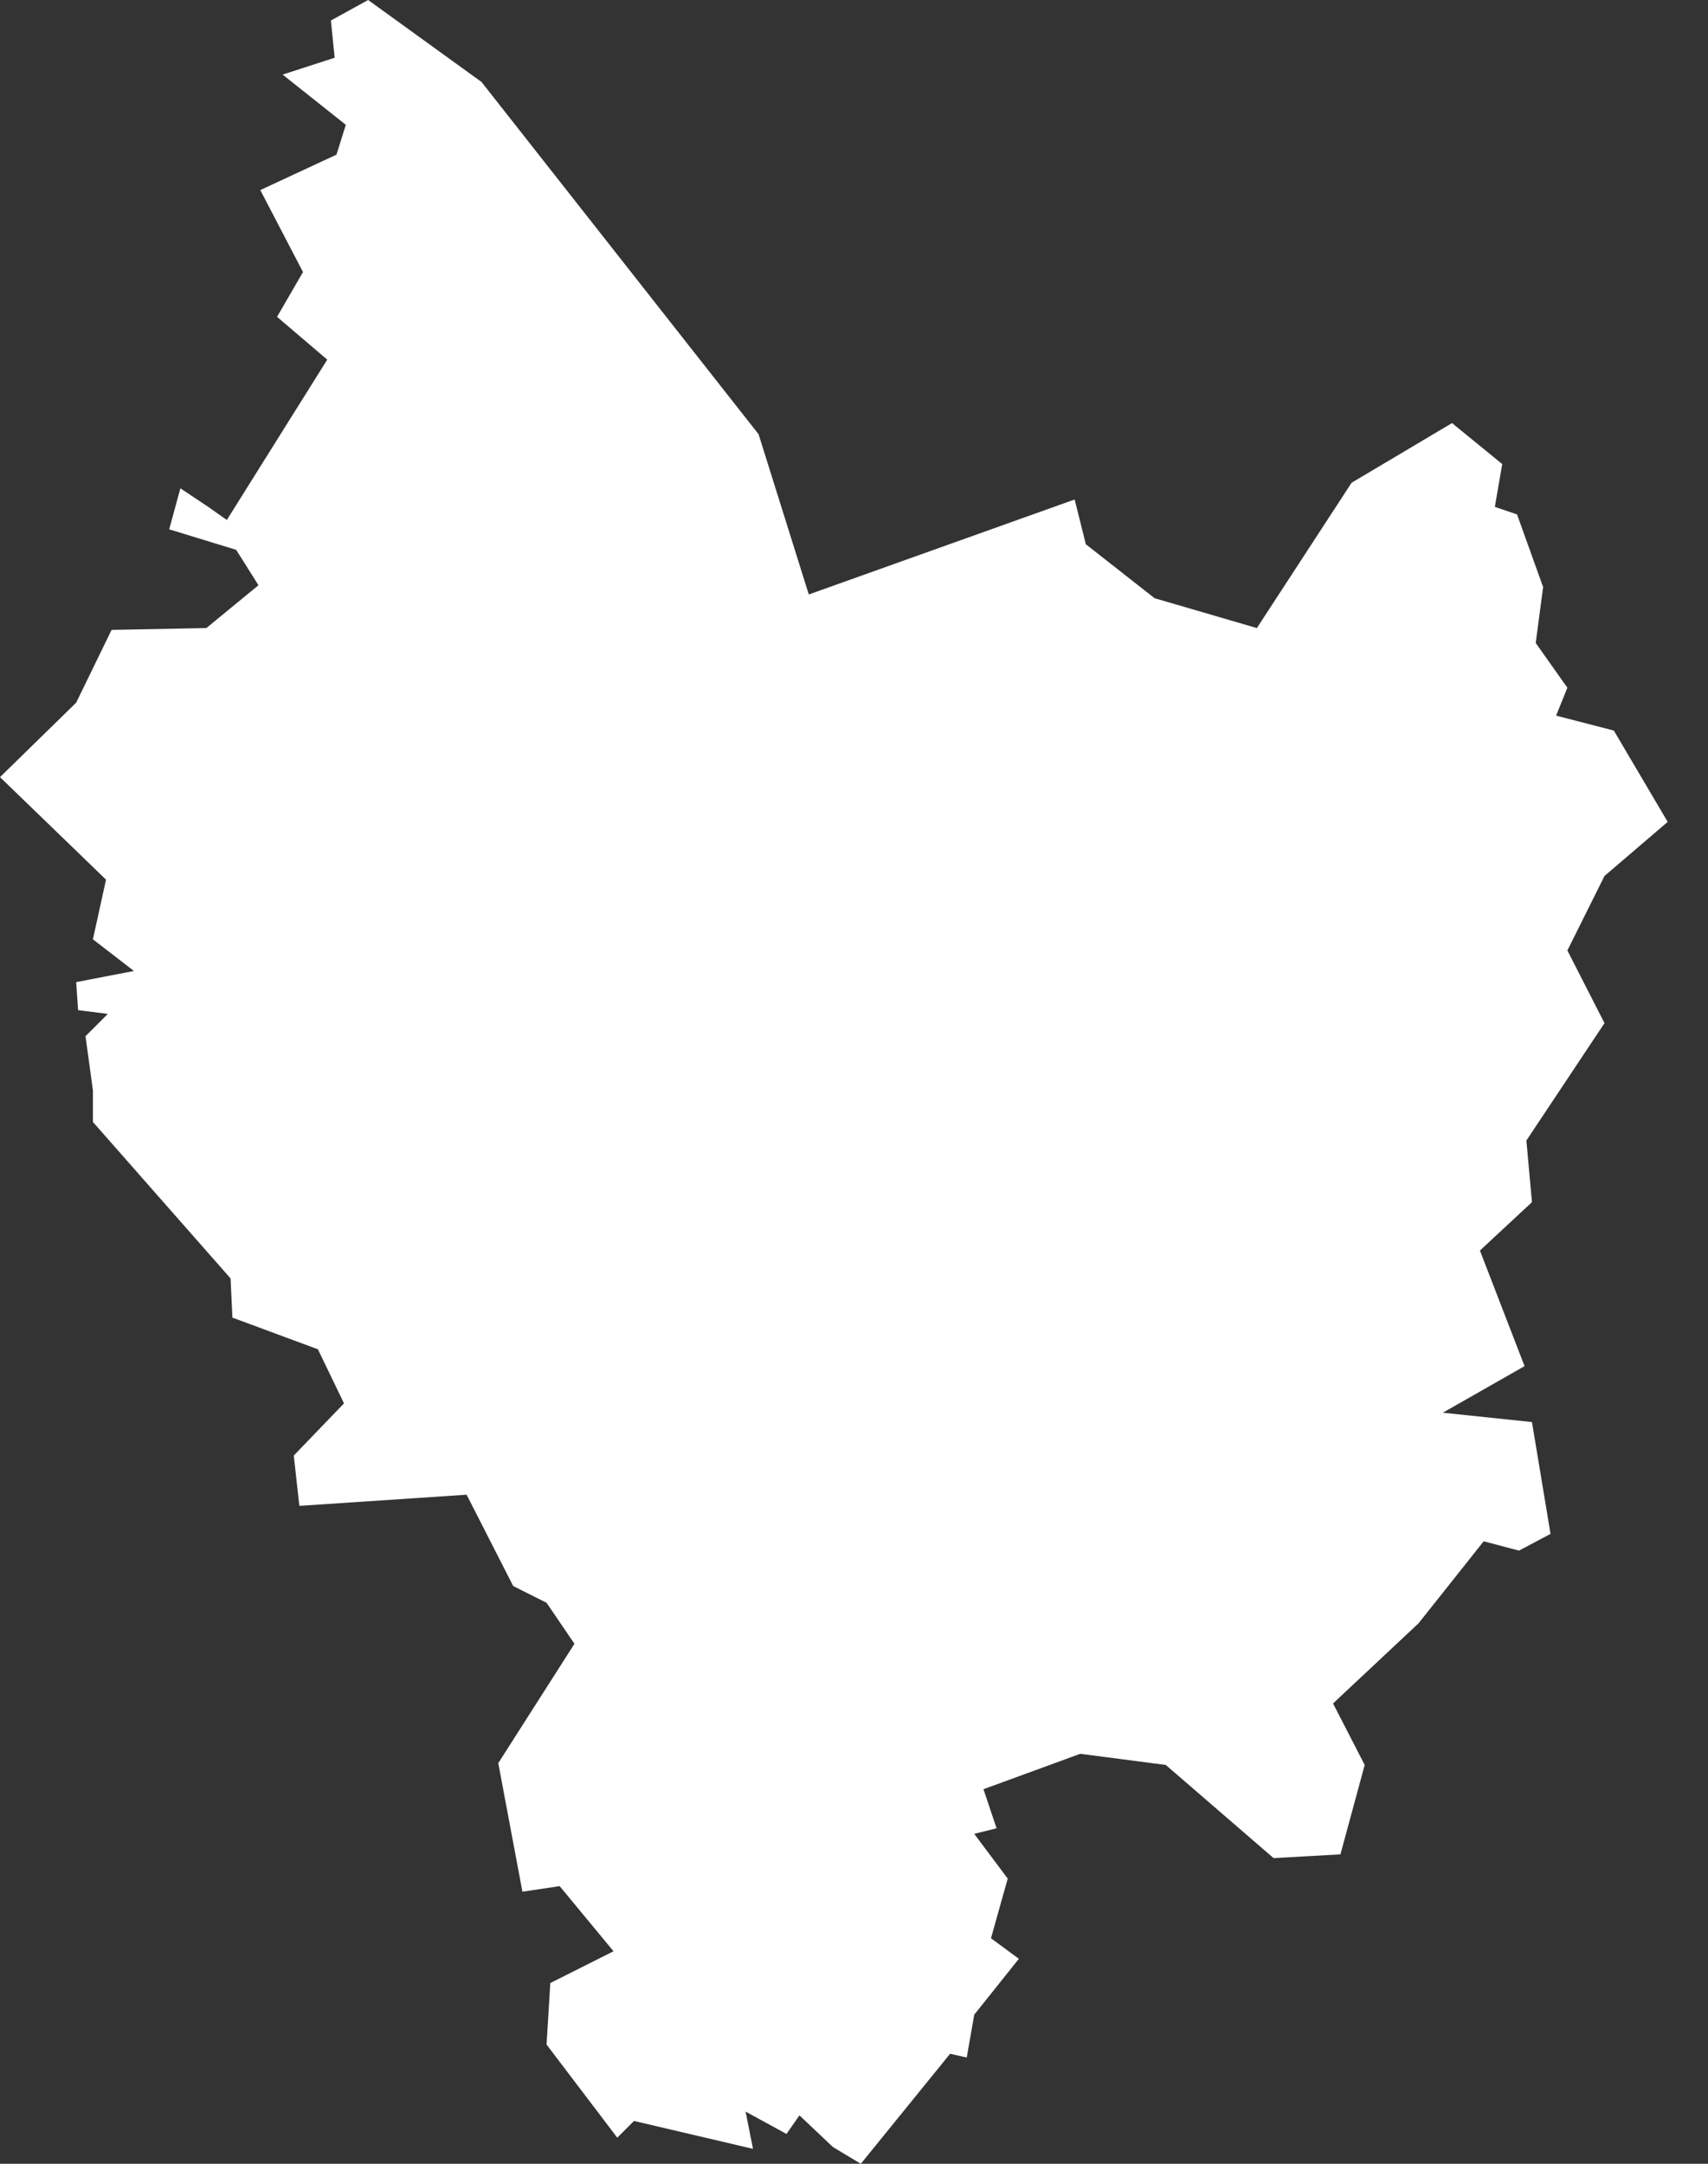 <svg width="15" height="19" viewBox="0 0 15 19" fill="none" xmlns="http://www.w3.org/2000/svg">
<rect x="0" y="0" width="15" height="19" fill="#333333" stroke="none"/>
<path fill-rule="evenodd" clip-rule="evenodd" d="M0.669 8.624L1.176 8.526L0.816 8.248L0.931 7.724L0 6.824L0.669 6.17L0.98 5.531L1.812 5.515L2.27 5.139L2.074 4.828L1.486 4.648L1.584 4.288L1.829 4.451L1.992 4.566L2.874 3.158L2.433 2.782L2.661 2.389L2.286 1.669L2.955 1.358L3.037 1.096L2.482 0.655L2.939 0.507L2.906 0.18L3.233 0L4.229 0.72L6.662 3.813L7.103 5.22L9.438 4.386L9.536 4.779L10.14 5.253L11.038 5.515L11.87 4.239L12.752 3.715L13.193 4.075L13.128 4.451L13.323 4.517L13.552 5.155L13.487 5.646L13.765 6.039L13.666 6.284L14.173 6.415L14.646 7.217L14.091 7.692L13.765 8.346L14.091 8.984L13.405 10.015L13.454 10.556L12.997 10.981L13.389 11.996L12.671 12.405L13.454 12.487L13.617 13.469L13.34 13.616L13.03 13.534L12.458 14.254L11.707 14.958L11.985 15.498L11.772 16.283L11.185 16.316L10.238 15.498L9.487 15.4L8.637 15.711L8.752 16.054L8.556 16.103L8.85 16.496L8.703 17.02L8.948 17.2L8.556 17.691L8.49 18.067L8.344 18.034L7.56 19L7.315 18.853L7.021 18.575L6.907 18.738L6.548 18.542L6.613 18.869L5.568 18.624L5.421 18.771L4.8 17.953L4.833 17.413L5.388 17.134L4.915 16.562L4.588 16.611L4.376 15.482L5.045 14.434L4.8 14.074L4.507 13.927L4.098 13.125L2.629 13.223L2.58 12.781L3.021 12.323L2.792 11.848L2.041 11.57L2.025 11.226L0.816 9.852V9.574L0.751 9.099L0.947 8.903L0.686 8.87L0.669 8.624Z" fill="white"/>
</svg>
